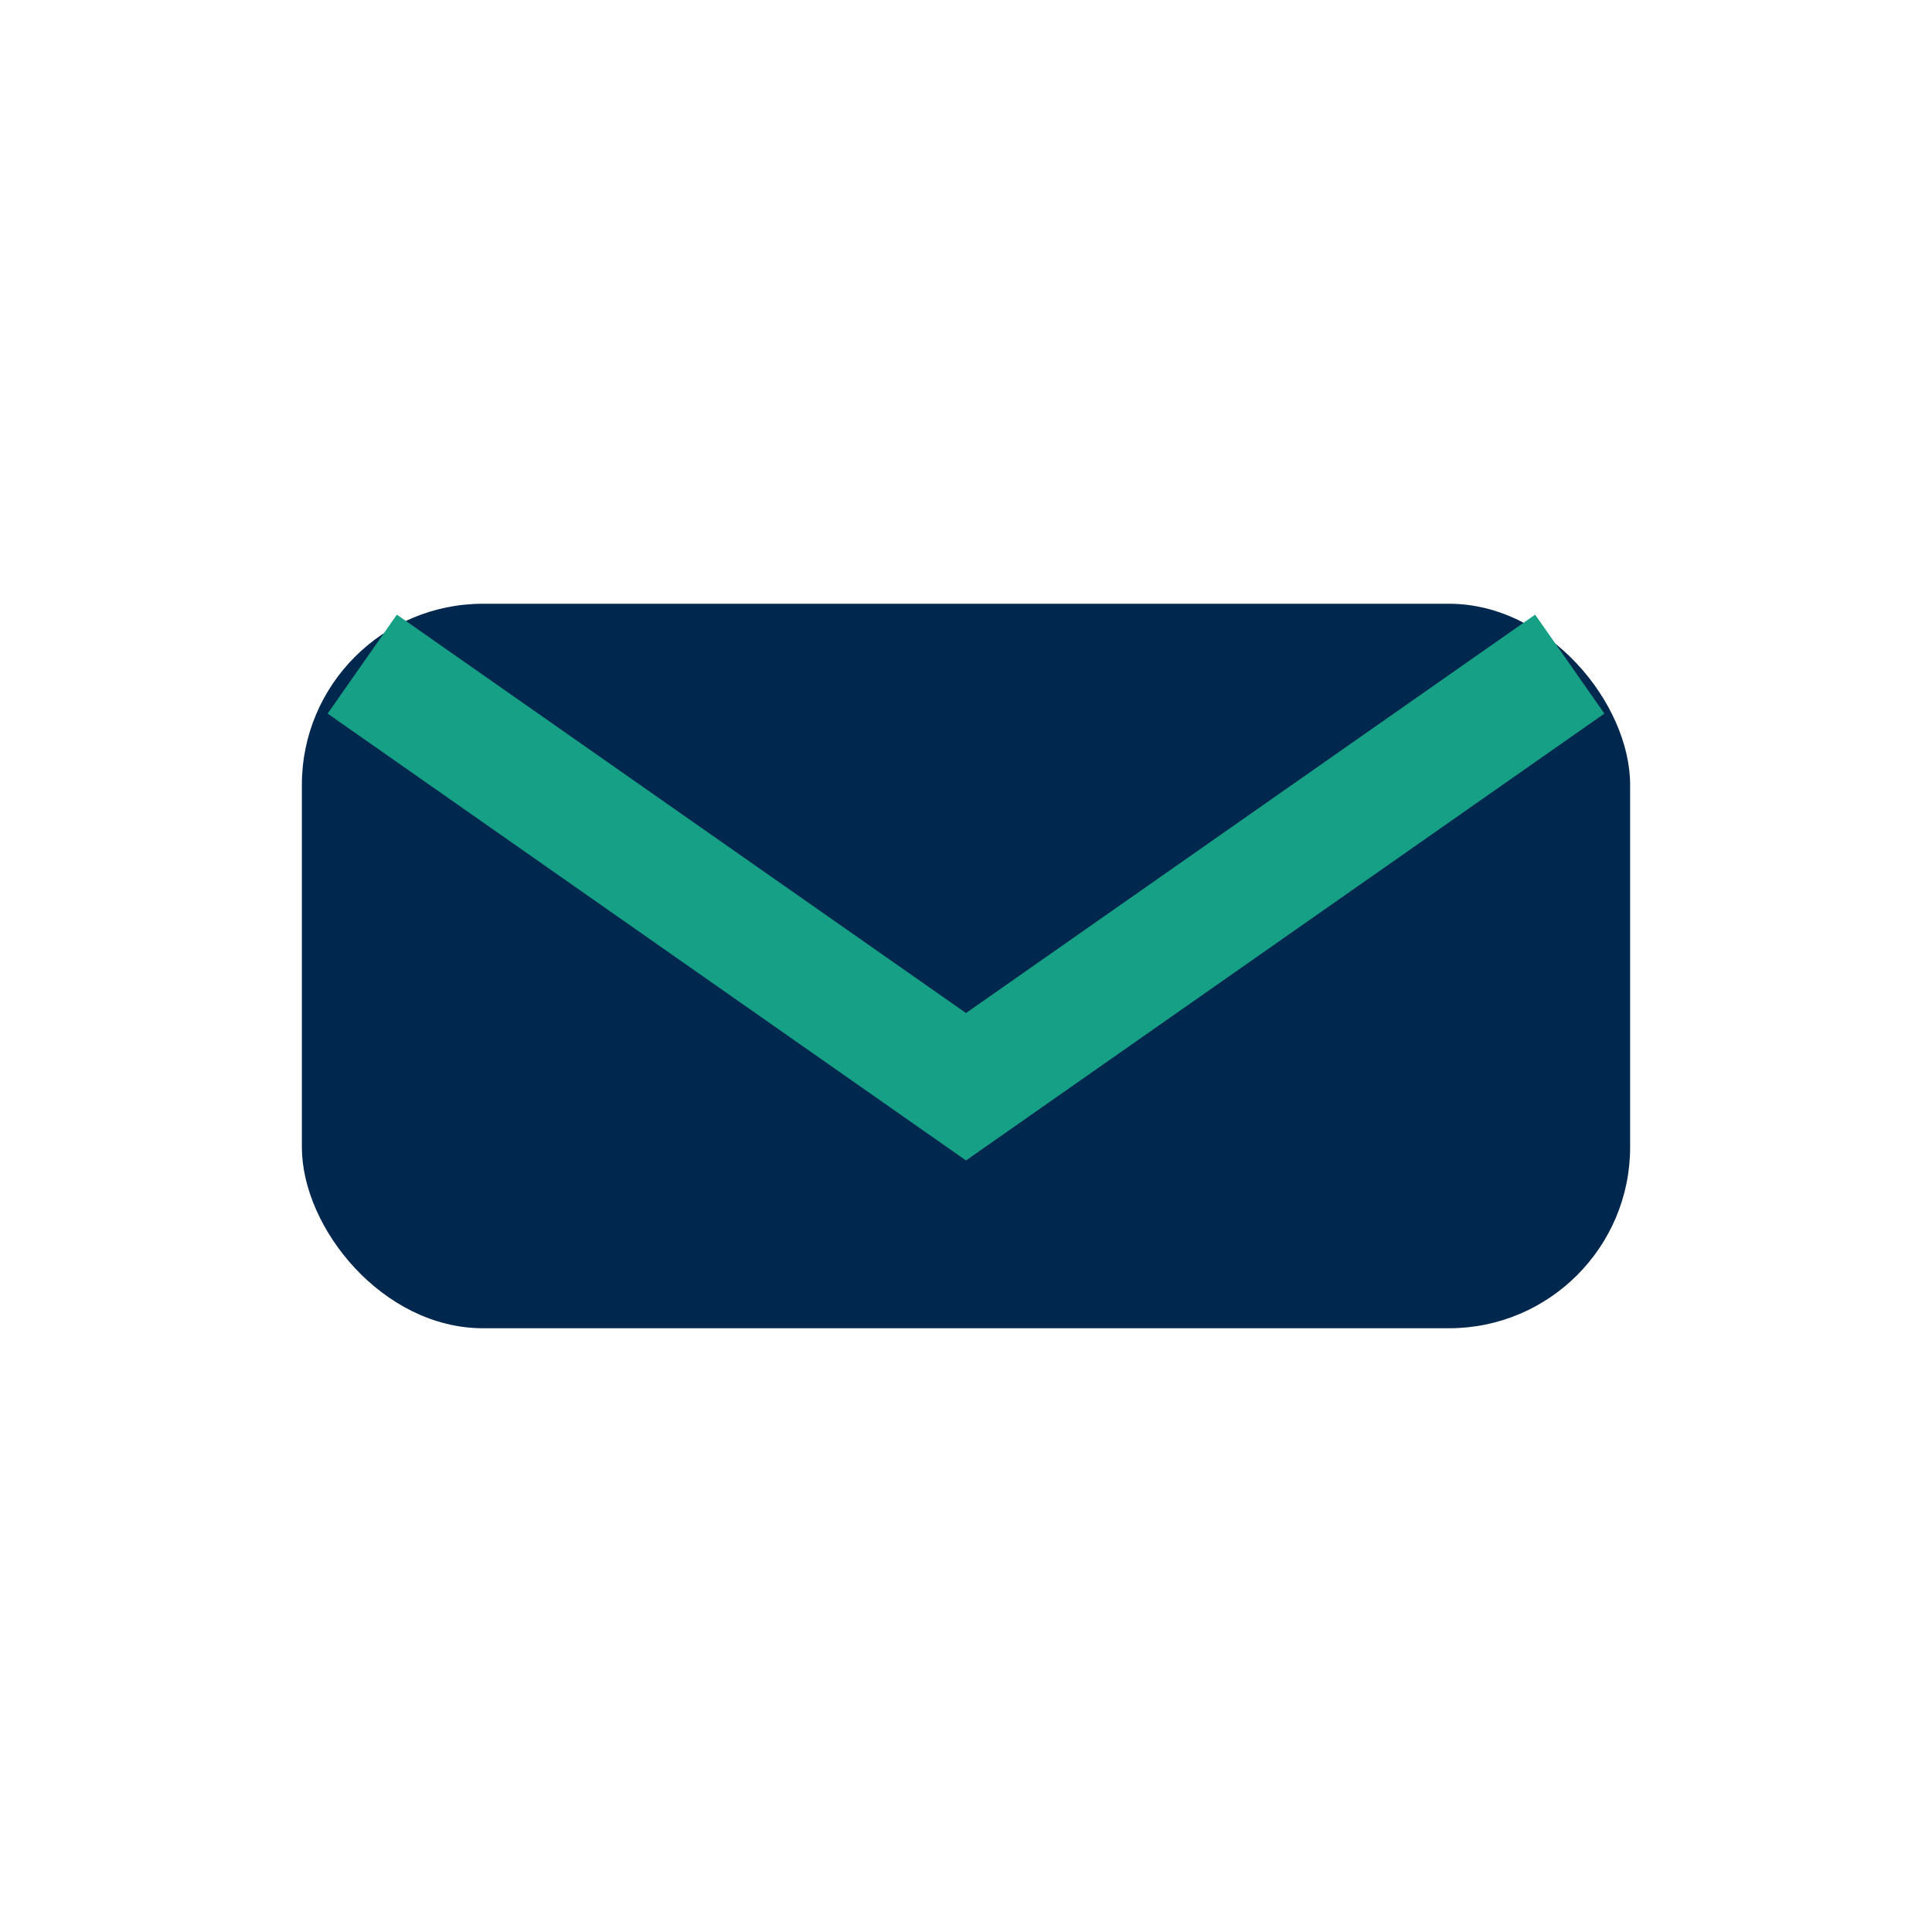 <?xml version="1.0" encoding="UTF-8"?>
<svg xmlns="http://www.w3.org/2000/svg" width="32" height="32" viewBox="0 0 32 32"><rect x="5" y="10" width="22" height="12" rx="3" fill="#00274D"/><path d="M6 11l10 7 10-7" stroke="#16A085" stroke-width="2" fill="none"/></svg>